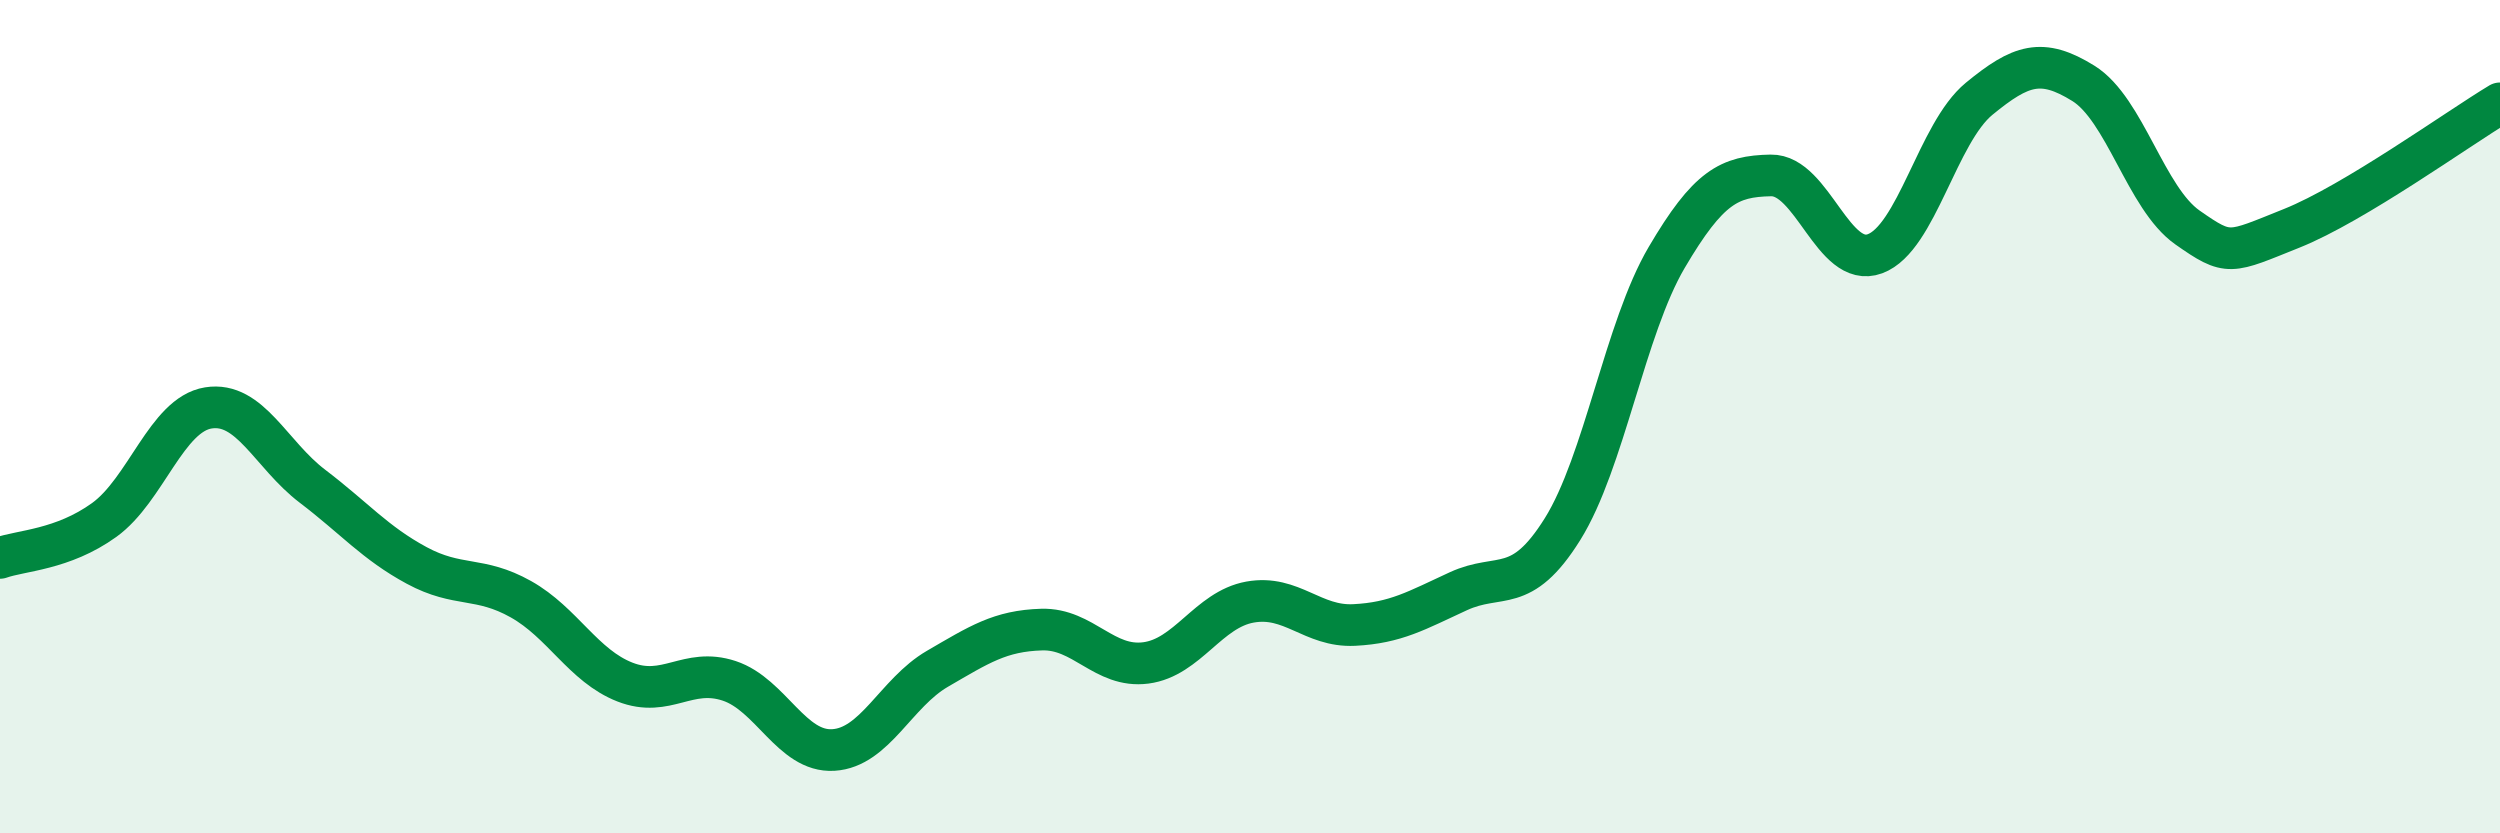 
    <svg width="60" height="20" viewBox="0 0 60 20" xmlns="http://www.w3.org/2000/svg">
      <path
        d="M 0,13.39 C 0.5,13.21 1.5,13.2 2.5,12.48 C 3.5,11.76 4,9.95 5,9.79 C 6,9.63 6.5,10.91 7.5,11.67 C 8.5,12.43 9,13.03 10,13.57 C 11,14.11 11.5,13.82 12.5,14.38 C 13.5,14.94 14,15.98 15,16.37 C 16,16.76 16.5,16.01 17.5,16.34 C 18.5,16.67 19,18.06 20,18 C 21,17.94 21.5,16.63 22.5,16.05 C 23.5,15.47 24,15.14 25,15.11 C 26,15.08 26.5,16.04 27.5,15.91 C 28.5,15.78 29,14.63 30,14.45 C 31,14.27 31.5,15.05 32.5,15 C 33.5,14.95 34,14.65 35,14.19 C 36,13.73 36.5,14.3 37.5,12.7 C 38.5,11.1 39,7.88 40,6.18 C 41,4.48 41.5,4.23 42.5,4.21 C 43.5,4.19 44,6.46 45,6.09 C 46,5.72 46.5,3.19 47.5,2.37 C 48.5,1.55 49,1.38 50,2 C 51,2.62 51.5,4.76 52.5,5.46 C 53.5,6.16 53.5,6.08 55,5.48 C 56.5,4.88 59,3.08 60,2.48L60 20L0 20Z"
        fill="#008740"
        opacity="0.1"
        stroke-linecap="round"
        stroke-linejoin="round"
      />
      <path
        d="M 0,13.39 C 0.5,13.21 1.5,13.2 2.5,12.48 C 3.5,11.76 4,9.95 5,9.79 C 6,9.63 6.5,10.91 7.5,11.67 C 8.5,12.43 9,13.03 10,13.57 C 11,14.11 11.5,13.82 12.5,14.38 C 13.5,14.94 14,15.98 15,16.37 C 16,16.76 16.5,16.01 17.5,16.34 C 18.5,16.67 19,18.06 20,18 C 21,17.94 21.5,16.63 22.5,16.05 C 23.5,15.47 24,15.14 25,15.11 C 26,15.08 26.5,16.04 27.5,15.91 C 28.5,15.78 29,14.63 30,14.45 C 31,14.27 31.5,15.05 32.5,15 C 33.5,14.95 34,14.65 35,14.19 C 36,13.73 36.5,14.3 37.5,12.7 C 38.5,11.1 39,7.88 40,6.18 C 41,4.48 41.5,4.23 42.5,4.21 C 43.5,4.19 44,6.46 45,6.09 C 46,5.72 46.5,3.19 47.5,2.37 C 48.5,1.55 49,1.38 50,2 C 51,2.62 51.5,4.76 52.5,5.46 C 53.5,6.16 53.5,6.08 55,5.48 C 56.5,4.88 59,3.08 60,2.48"
        stroke="#008740"
        stroke-width="1"
        fill="none"
        stroke-linecap="round"
        stroke-linejoin="round"
      />
    </svg>
  
